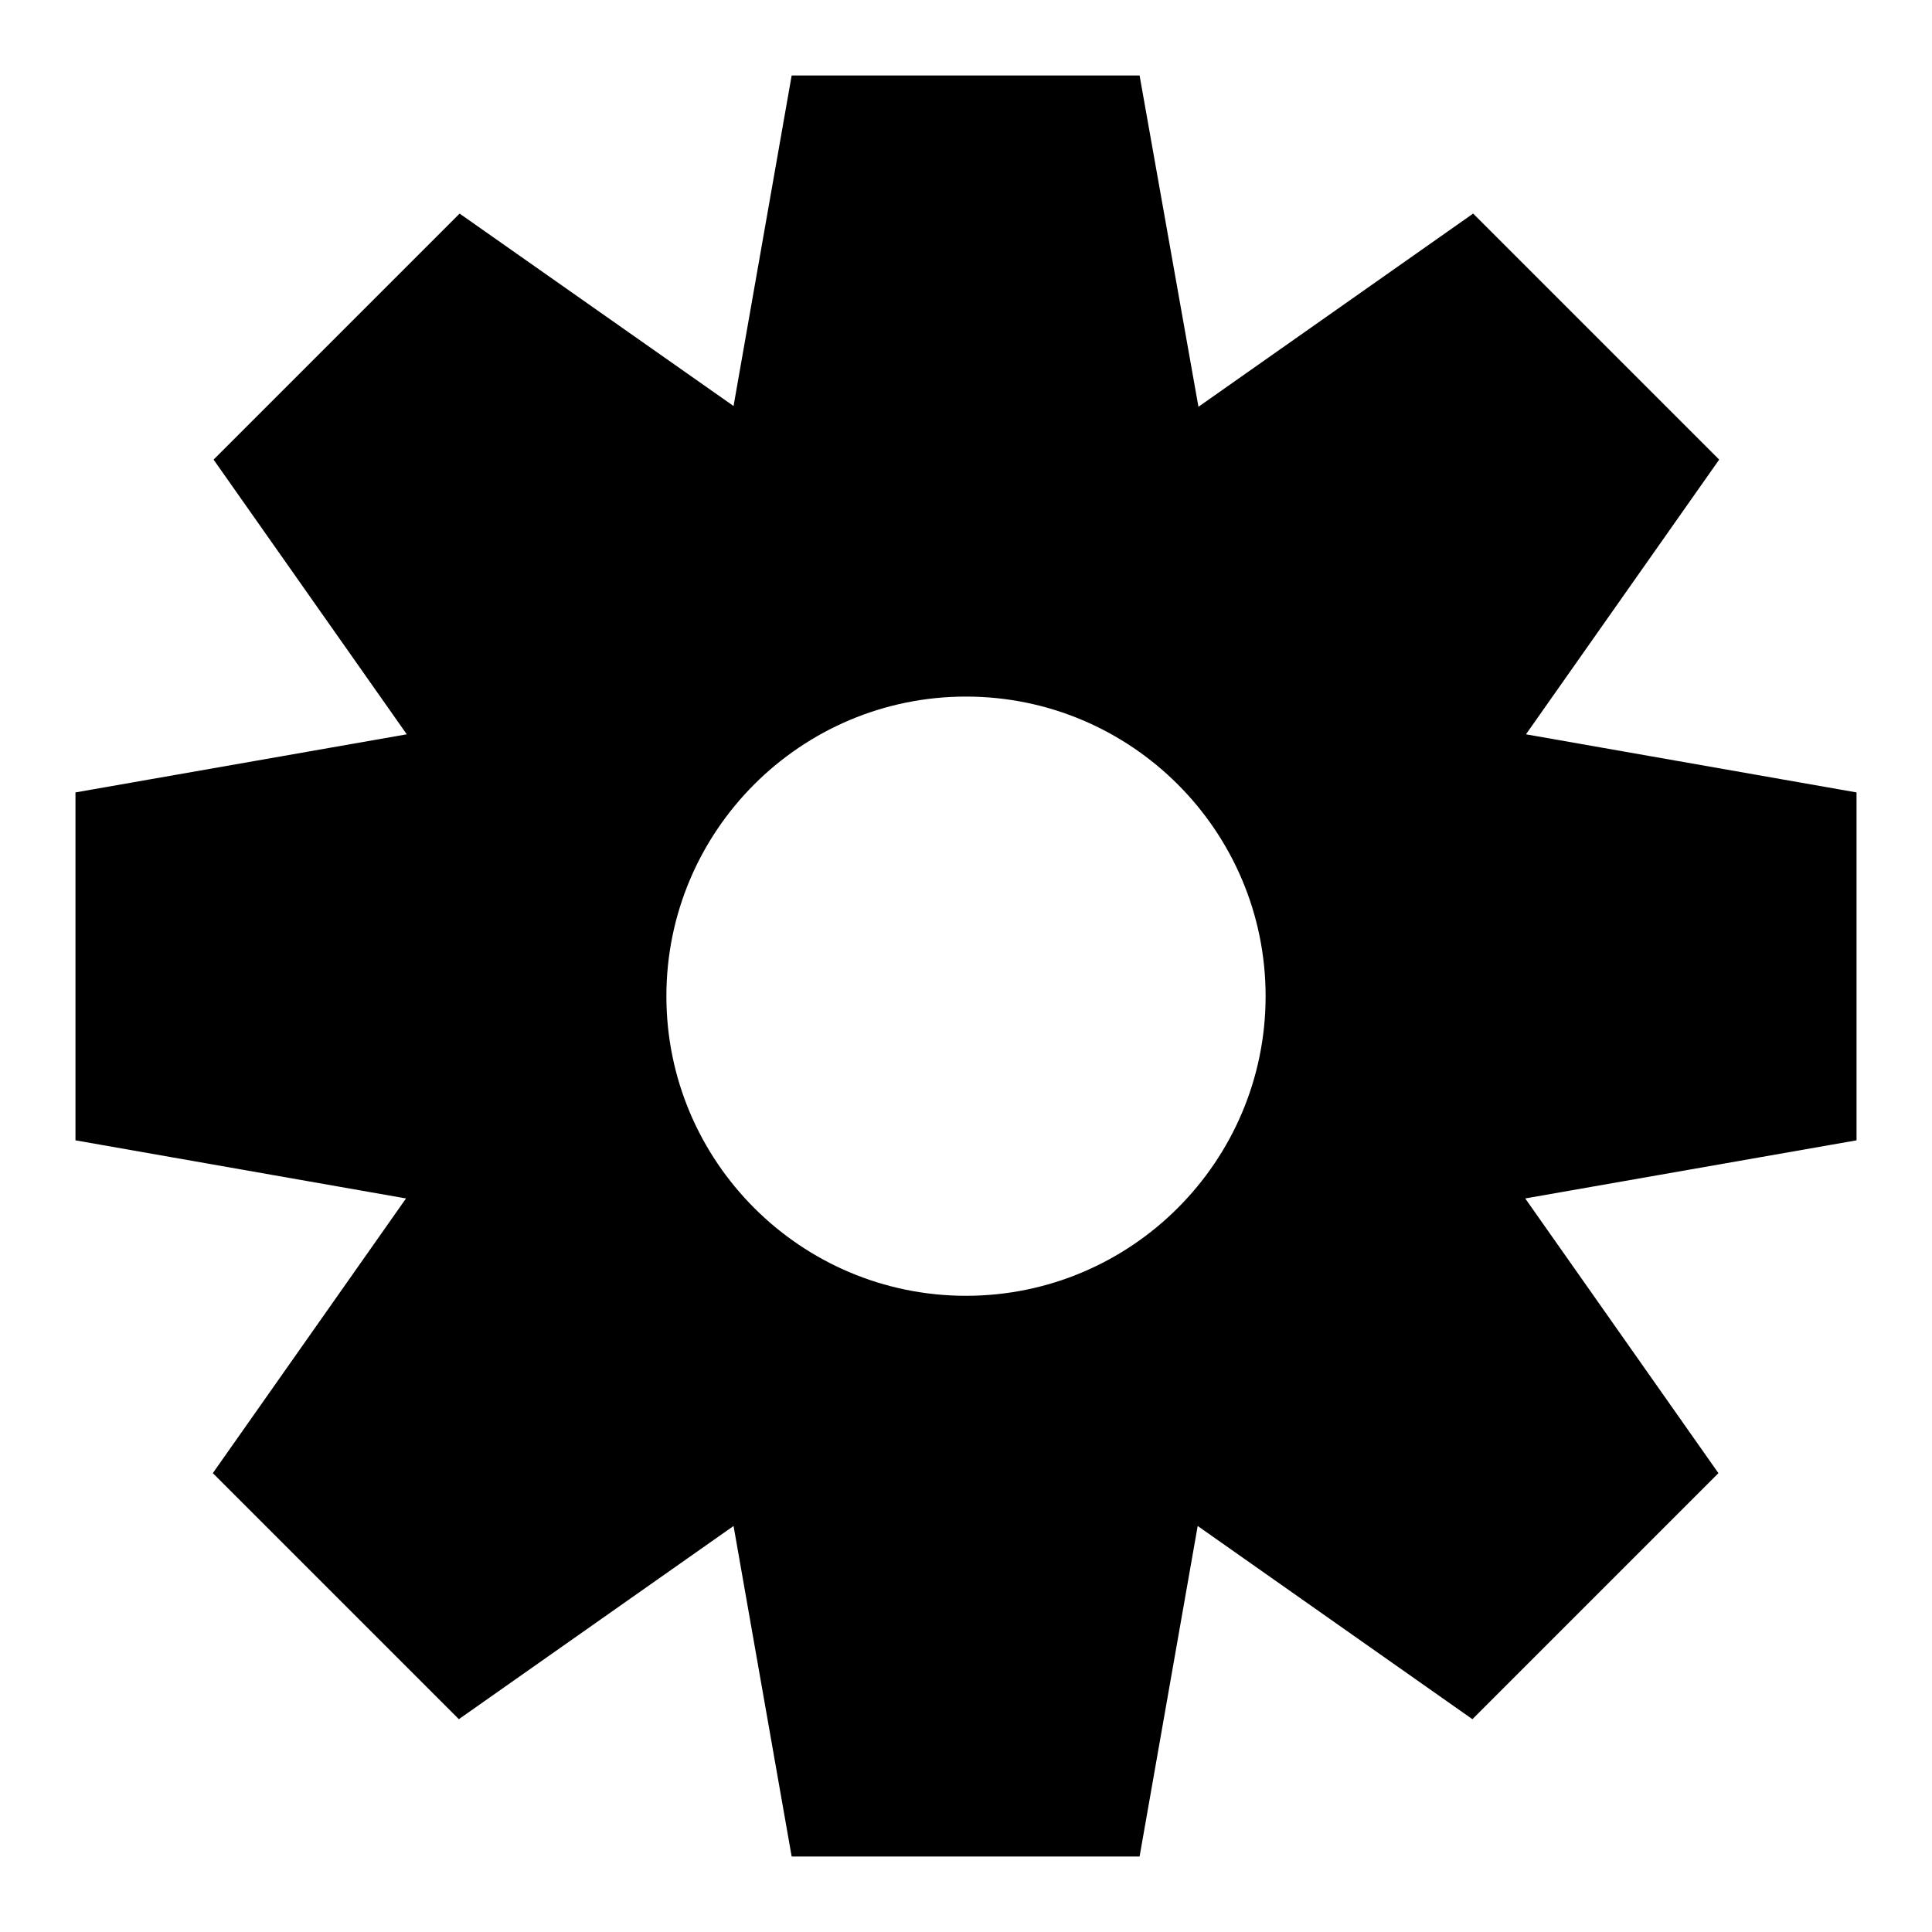 <?xml version="1.0" encoding="utf-8"?>
<!-- Svg Vector Icons : http://www.onlinewebfonts.com/icon -->
<!DOCTYPE svg PUBLIC "-//W3C//DTD SVG 1.1//EN" "http://www.w3.org/Graphics/SVG/1.1/DTD/svg11.dtd">
<svg version="1.1" xmlns="http://www.w3.org/2000/svg" xmlns:xlink="http://www.w3.org/1999/xlink" x="0px" y="0px" viewBox="0 0 256 256" enable-background="new 0 0 256 256" xml:space="preserve">
<g><g><path fill="#000000" d="M246,105l-43.8-7.7l25.6-36.4l-32.6-32.6l-36.4,25.6L151,10h-46.1l-7.7,43.8L60.9,28.3L28.3,60.9l25.6,36.4L10,105v46.1l43.8,7.7l-25.6,36.4l32.6,32.6l36.4-25.6l7.7,43.8H151l7.7-43.8l36.4,25.6l32.6-32.6l-25.6-36.4l43.9-7.7V105L246,105z M128,171.7c-21.9,0-39.7-17.8-39.7-39.7c0-21.9,17.8-39.7,39.7-39.7c21.9,0,39.7,17.8,39.7,39.7C167.7,153.9,149.9,171.7,128,171.7z"/></g></g>
</svg>